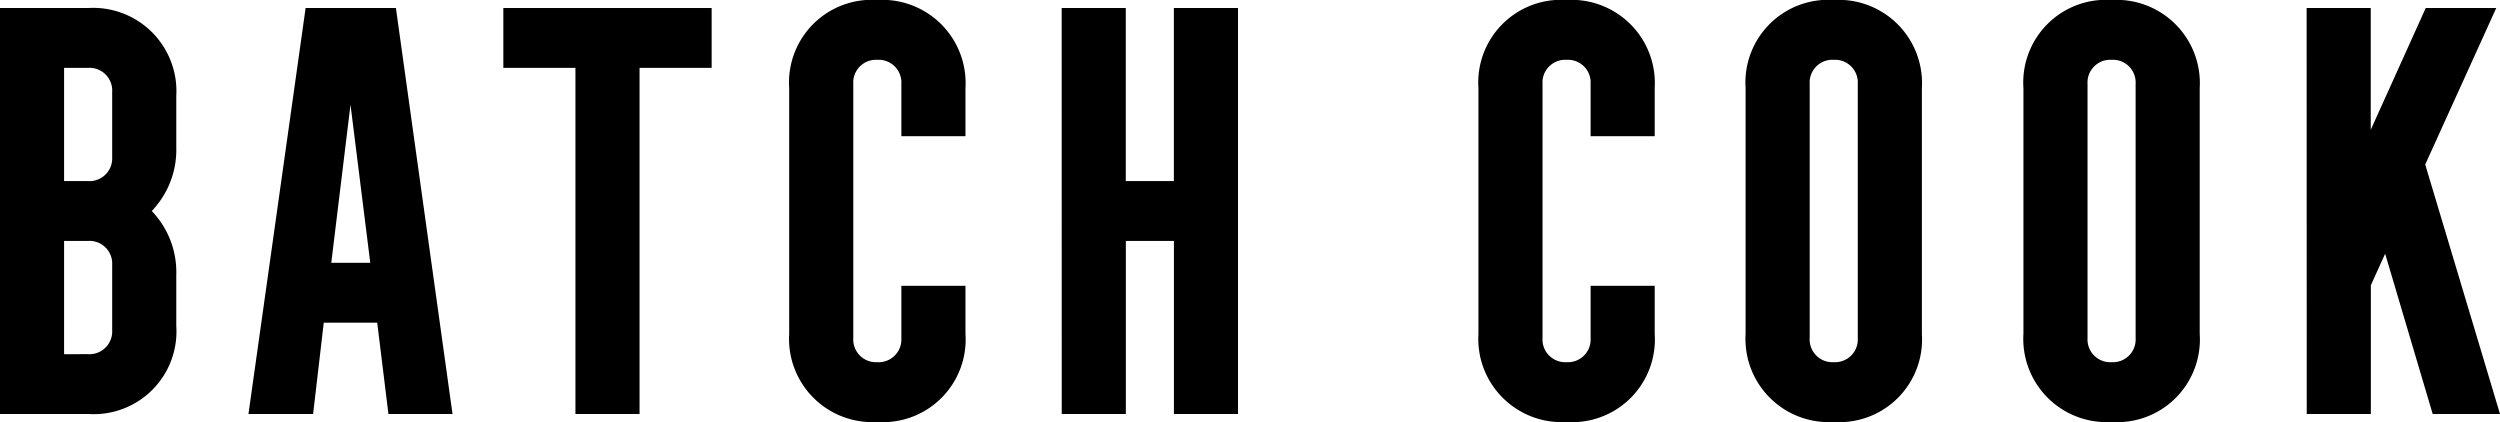 <svg id="Component_251_1" data-name="Component 251 – 1" xmlns="http://www.w3.org/2000/svg" width="122.332" height="20.649" viewBox="0 0 122.332 20.649">
  <path id="Path_1735" data-name="Path 1735" d="M385.821-624.939h4.313a4.076,4.076,0,0,1,4.313,4.313v2.483a4.323,4.323,0,0,1-1.2,3.137,4.322,4.322,0,0,1,1.2,3.136v2.484a4.048,4.048,0,0,1-4.313,4.312h-4.313Zm4.313,8.469a1.112,1.112,0,0,0,1.176-1.176v-3.189a1.112,1.112,0,0,0-1.176-1.176h-1.177v5.541Zm0,8.469a1.112,1.112,0,0,0,1.176-1.176v-3.19a1.111,1.111,0,0,0-1.176-1.175h-1.177V-608Z" transform="translate(-385.821 625.331)"/>
  <path id="Path_1736" data-name="Path 1736" d="M400.776-624.939h4.418l2.77,19.865h-3.136l-.549-4.469h-2.615l-.522,4.469h-3.163Zm3.163,12.468-.967-7.736-.941,7.736Z" transform="translate(-385.821 625.331)"/>
  <path id="Path_1737" data-name="Path 1737" d="M413.979-622.011h-3.528v-2.928h10.193v2.928h-3.528v16.937h-3.137Z" transform="translate(-385.821 625.331)"/>
  <path id="Path_1738" data-name="Path 1738" d="M424.438-608.995v-12.023a4.048,4.048,0,0,1,4.312-4.313,4.075,4.075,0,0,1,4.314,4.313v2.353h-3.137v-2.562a1.112,1.112,0,0,0-1.177-1.177,1.111,1.111,0,0,0-1.175,1.177v12.441a1.111,1.111,0,0,0,1.175,1.177,1.112,1.112,0,0,0,1.177-1.177v-2.561h3.137v2.352a4.048,4.048,0,0,1-4.314,4.313A4.074,4.074,0,0,1,424.438-608.995Z" transform="translate(-385.821 625.331)"/>
  <path id="Path_1739" data-name="Path 1739" d="M437.772-624.939h3.137v8.469h2.352v-8.469H446.4v19.865h-3.136v-8.468h-2.352v8.468h-3.137Z" transform="translate(-385.821 625.331)"/>
  <path id="Path_1740" data-name="Path 1740" d="M458.165-608.995v-12.023a4.048,4.048,0,0,1,4.313-4.313,4.074,4.074,0,0,1,4.312,4.313v2.353h-3.136v-2.562a1.111,1.111,0,0,0-1.176-1.177,1.112,1.112,0,0,0-1.177,1.177v12.441a1.112,1.112,0,0,0,1.177,1.177,1.111,1.111,0,0,0,1.176-1.177v-2.561h3.136v2.352a4.047,4.047,0,0,1-4.312,4.313A4.075,4.075,0,0,1,458.165-608.995Z" transform="translate(-385.821 625.331)"/>
  <path id="Path_1741" data-name="Path 1741" d="M471.238-608.995v-12.023a4.048,4.048,0,0,1,4.312-4.313,4.075,4.075,0,0,1,4.314,4.313v12.023a4.048,4.048,0,0,1-4.314,4.313A4.074,4.074,0,0,1,471.238-608.995Zm5.489.209v-12.441a1.112,1.112,0,0,0-1.177-1.177,1.112,1.112,0,0,0-1.176,1.177v12.441a1.112,1.112,0,0,0,1.176,1.177A1.112,1.112,0,0,0,476.727-608.786Z" transform="translate(-385.821 625.331)"/>
  <path id="Path_1742" data-name="Path 1742" d="M484.833-608.995v-12.023a4.048,4.048,0,0,1,4.313-4.313,4.075,4.075,0,0,1,4.313,4.313v12.023a4.047,4.047,0,0,1-4.313,4.313A4.075,4.075,0,0,1,484.833-608.995Zm5.49.209v-12.441a1.112,1.112,0,0,0-1.177-1.177,1.112,1.112,0,0,0-1.176,1.177v12.441a1.112,1.112,0,0,0,1.176,1.177A1.112,1.112,0,0,0,490.323-608.786Z" transform="translate(-385.821 625.331)"/>
  <path id="Path_1743" data-name="Path 1743" d="M498.691-624.939h3.137v5.96l2.691-5.96h3.451l-3.476,7.658,3.659,12.207h-3.294l-2.326-7.841-.7,1.542v6.3h-3.137Z" transform="translate(-385.821 625.331)"/>
</svg>
